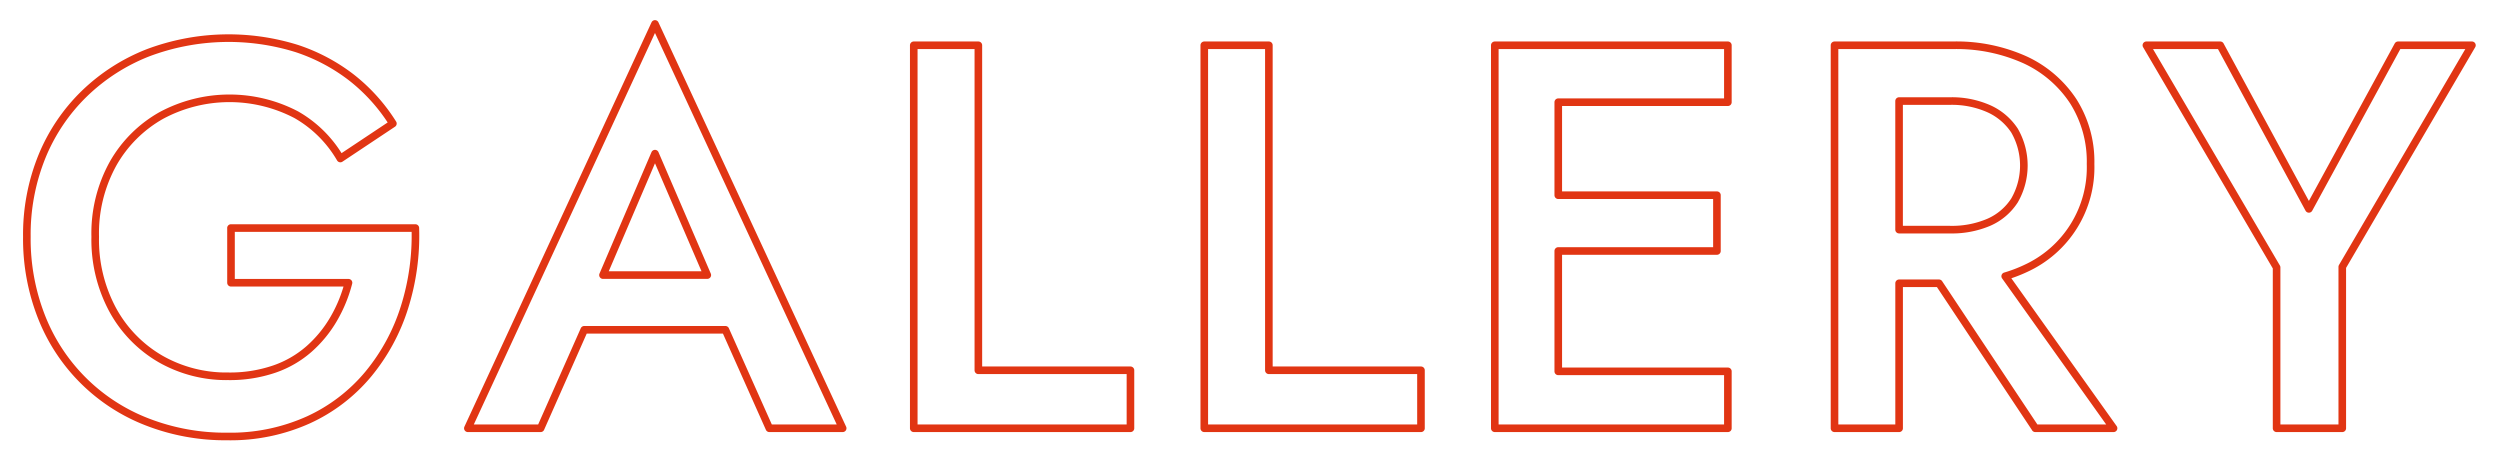 <svg xmlns="http://www.w3.org/2000/svg" viewBox="0 0 329 61">
  <defs>
    <style>
      .cls-1 {
        fill: #fff;
        fill-opacity: 0;
        stroke: #e13513;
        stroke-linejoin: round;
        stroke-width: 1px;
        fill-rule: evenodd;
      }
    </style>
  </defs>
  <path id="gallery.svg" class="cls-1" d="M842.243,2547.12v21.24H833.6v-21.17l-17.136-29.23h9.72l11.664,21.53,11.736-21.53h9.72Zm-40.392,21.24-12.682-19.08h-5.246v19.08h-8.5v-50.4h15.552a21.943,21.943,0,0,1,9.576,1.94,15.208,15.208,0,0,1,6.3,5.44,14.807,14.807,0,0,1,2.268,8.24,14.621,14.621,0,0,1-8.568,13.76,18.507,18.507,0,0,1-2.666,1.01l14.258,20.01h-10.3Zm-2.736-29.99a9.218,9.218,0,0,0,0-9.18,7.941,7.941,0,0,0-3.384-2.88,12.024,12.024,0,0,0-5.112-1.01h-6.7v16.92h6.7a12.346,12.346,0,0,0,5.112-.97A7.677,7.677,0,0,0,799.115,2538.37Zm-63.144,29.99h-5.256v-50.4h30.672v7.49h-22.32v12.24h20.88v7.34h-20.88v15.84h22.32v7.49H735.971Zm-43.488-50.4h8.5v42.77H721v7.63H692.483v-50.4Zm-38.232,0h8.5v42.77h20.016v7.63H654.251v-50.4Zm-24.789,37.44H610.887l-5.74,12.96h-9.576l24.624-53.21,24.7,53.21h-9.648Zm-9.267-23.18-6.842,15.98H627.08Zm-55.8,9.79h24.264a31.367,31.367,0,0,1-1.44,10.47,25.972,25.972,0,0,1-4.752,8.75,22.326,22.326,0,0,1-7.848,6.01,24.9,24.9,0,0,1-10.728,2.2,28.363,28.363,0,0,1-10.512-1.91,24.349,24.349,0,0,1-13.9-13.79,28.02,28.02,0,0,1-1.944-10.58,27.327,27.327,0,0,1,1.98-10.55,24.375,24.375,0,0,1,5.58-8.28,25.27,25.27,0,0,1,8.424-5.4,30.156,30.156,0,0,1,19.548-.54,24.141,24.141,0,0,1,7.236,3.85,23.6,23.6,0,0,1,5.4,6.02l-6.912,4.6a15.717,15.717,0,0,0-5.8-5.76,18.953,18.953,0,0,0-17.784.11,16.736,16.736,0,0,0-6.336,6.34,18.916,18.916,0,0,0-2.34,9.61,19.417,19.417,0,0,0,2.3,9.61,16.7,16.7,0,0,0,6.264,6.45,17.478,17.478,0,0,0,8.928,2.3,18.036,18.036,0,0,0,6.048-.94,13.635,13.635,0,0,0,4.608-2.66,15.979,15.979,0,0,0,3.24-3.96,18.7,18.7,0,0,0,1.944-4.75H564.4v-7.2Z" transform="translate(-534 -2512)"/>
</svg>
